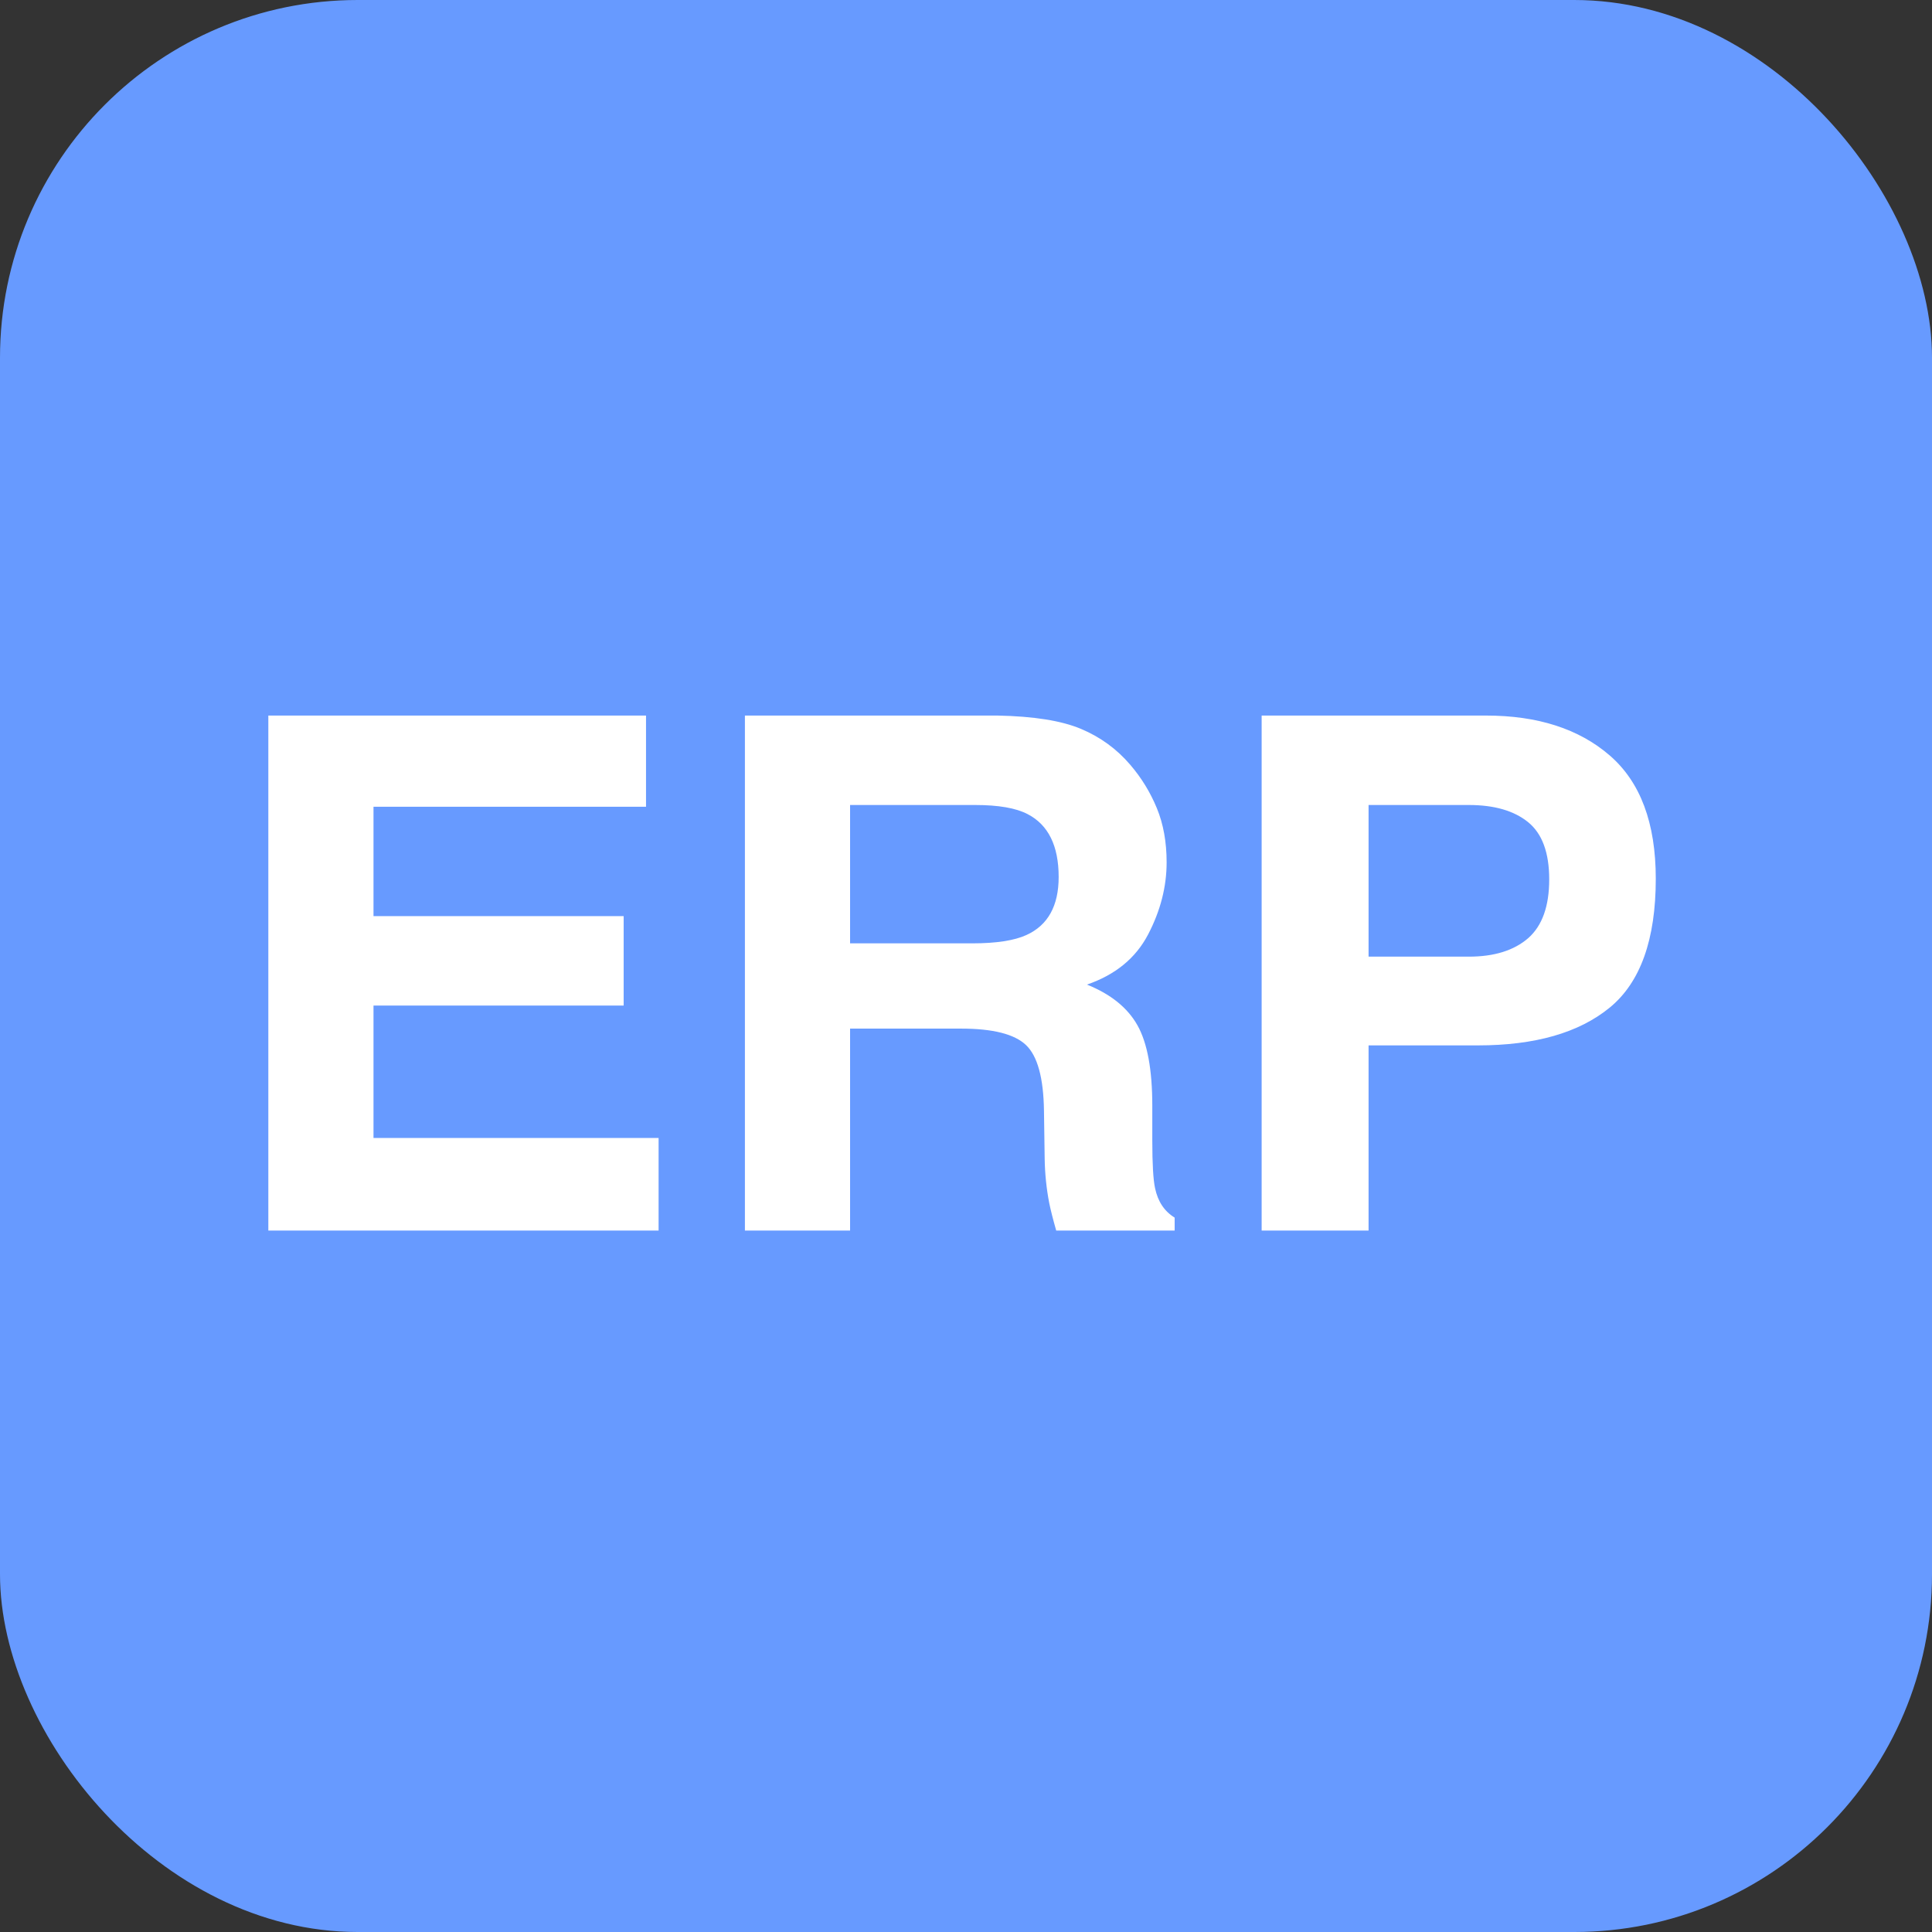 <svg xmlns="http://www.w3.org/2000/svg" xmlns:xlink="http://www.w3.org/1999/xlink" fill="none" version="1.1" width="108" height="108" viewBox="0 0 108 108"><rect x="0" y="0" width="108" height="108" fill="#333333" stroke="none"/><g><g><rect x="0" y="0" width="108" height="108" rx="20" fill="#679AFF" fill-opacity="1"/></g><g><path d="M34.863,56.211L20.879,56.211L20.879,63.613L36.816,63.613L36.816,68.789L15,68.789L15,40L36.113,40L36.113,45.098L20.879,45.098L20.879,51.211L34.863,51.211L34.863,56.211ZM53.73,57.5L47.52,57.5L47.52,68.789L41.641,68.789L41.641,40L55.762,40Q58.789,40.059,60.42,40.742Q62.051,41.426,63.184,42.754Q64.121,43.848,64.668,45.176Q65.215,46.504,65.215,48.203Q65.215,50.254,64.18,52.236Q63.145,54.219,60.762,55.039Q62.754,55.84,63.584,57.314Q64.414,58.789,64.414,61.816L64.414,63.75Q64.414,65.723,64.57,66.426Q64.805,67.539,65.664,68.066L65.664,68.789L59.043,68.789Q58.77,67.832,58.652,67.246Q58.418,66.035,58.398,64.766L58.359,62.09Q58.32,59.336,57.353,58.418Q56.387,57.5,53.73,57.5ZM57.383,52.266Q59.18,51.445,59.18,49.023Q59.18,46.406,57.441,45.508Q56.465,45,54.512,45L47.52,45L47.52,52.734L54.336,52.734Q56.367,52.734,57.383,52.266ZM82.617,58.438L76.504,58.438L76.504,68.789L70.527,68.789L70.527,40L83.066,40Q87.402,40,89.981,42.227Q92.559,44.453,92.559,49.121Q92.559,54.219,89.981,56.328Q87.402,58.438,82.617,58.438ZM85.43,52.441Q86.602,51.406,86.602,49.16Q86.602,46.914,85.42,45.957Q84.238,45,82.109,45L76.504,45L76.504,53.477L82.109,53.477Q84.238,53.477,85.43,52.441Z" fill="#FFFFFF" fill-opacity="1"/></g></g></svg>